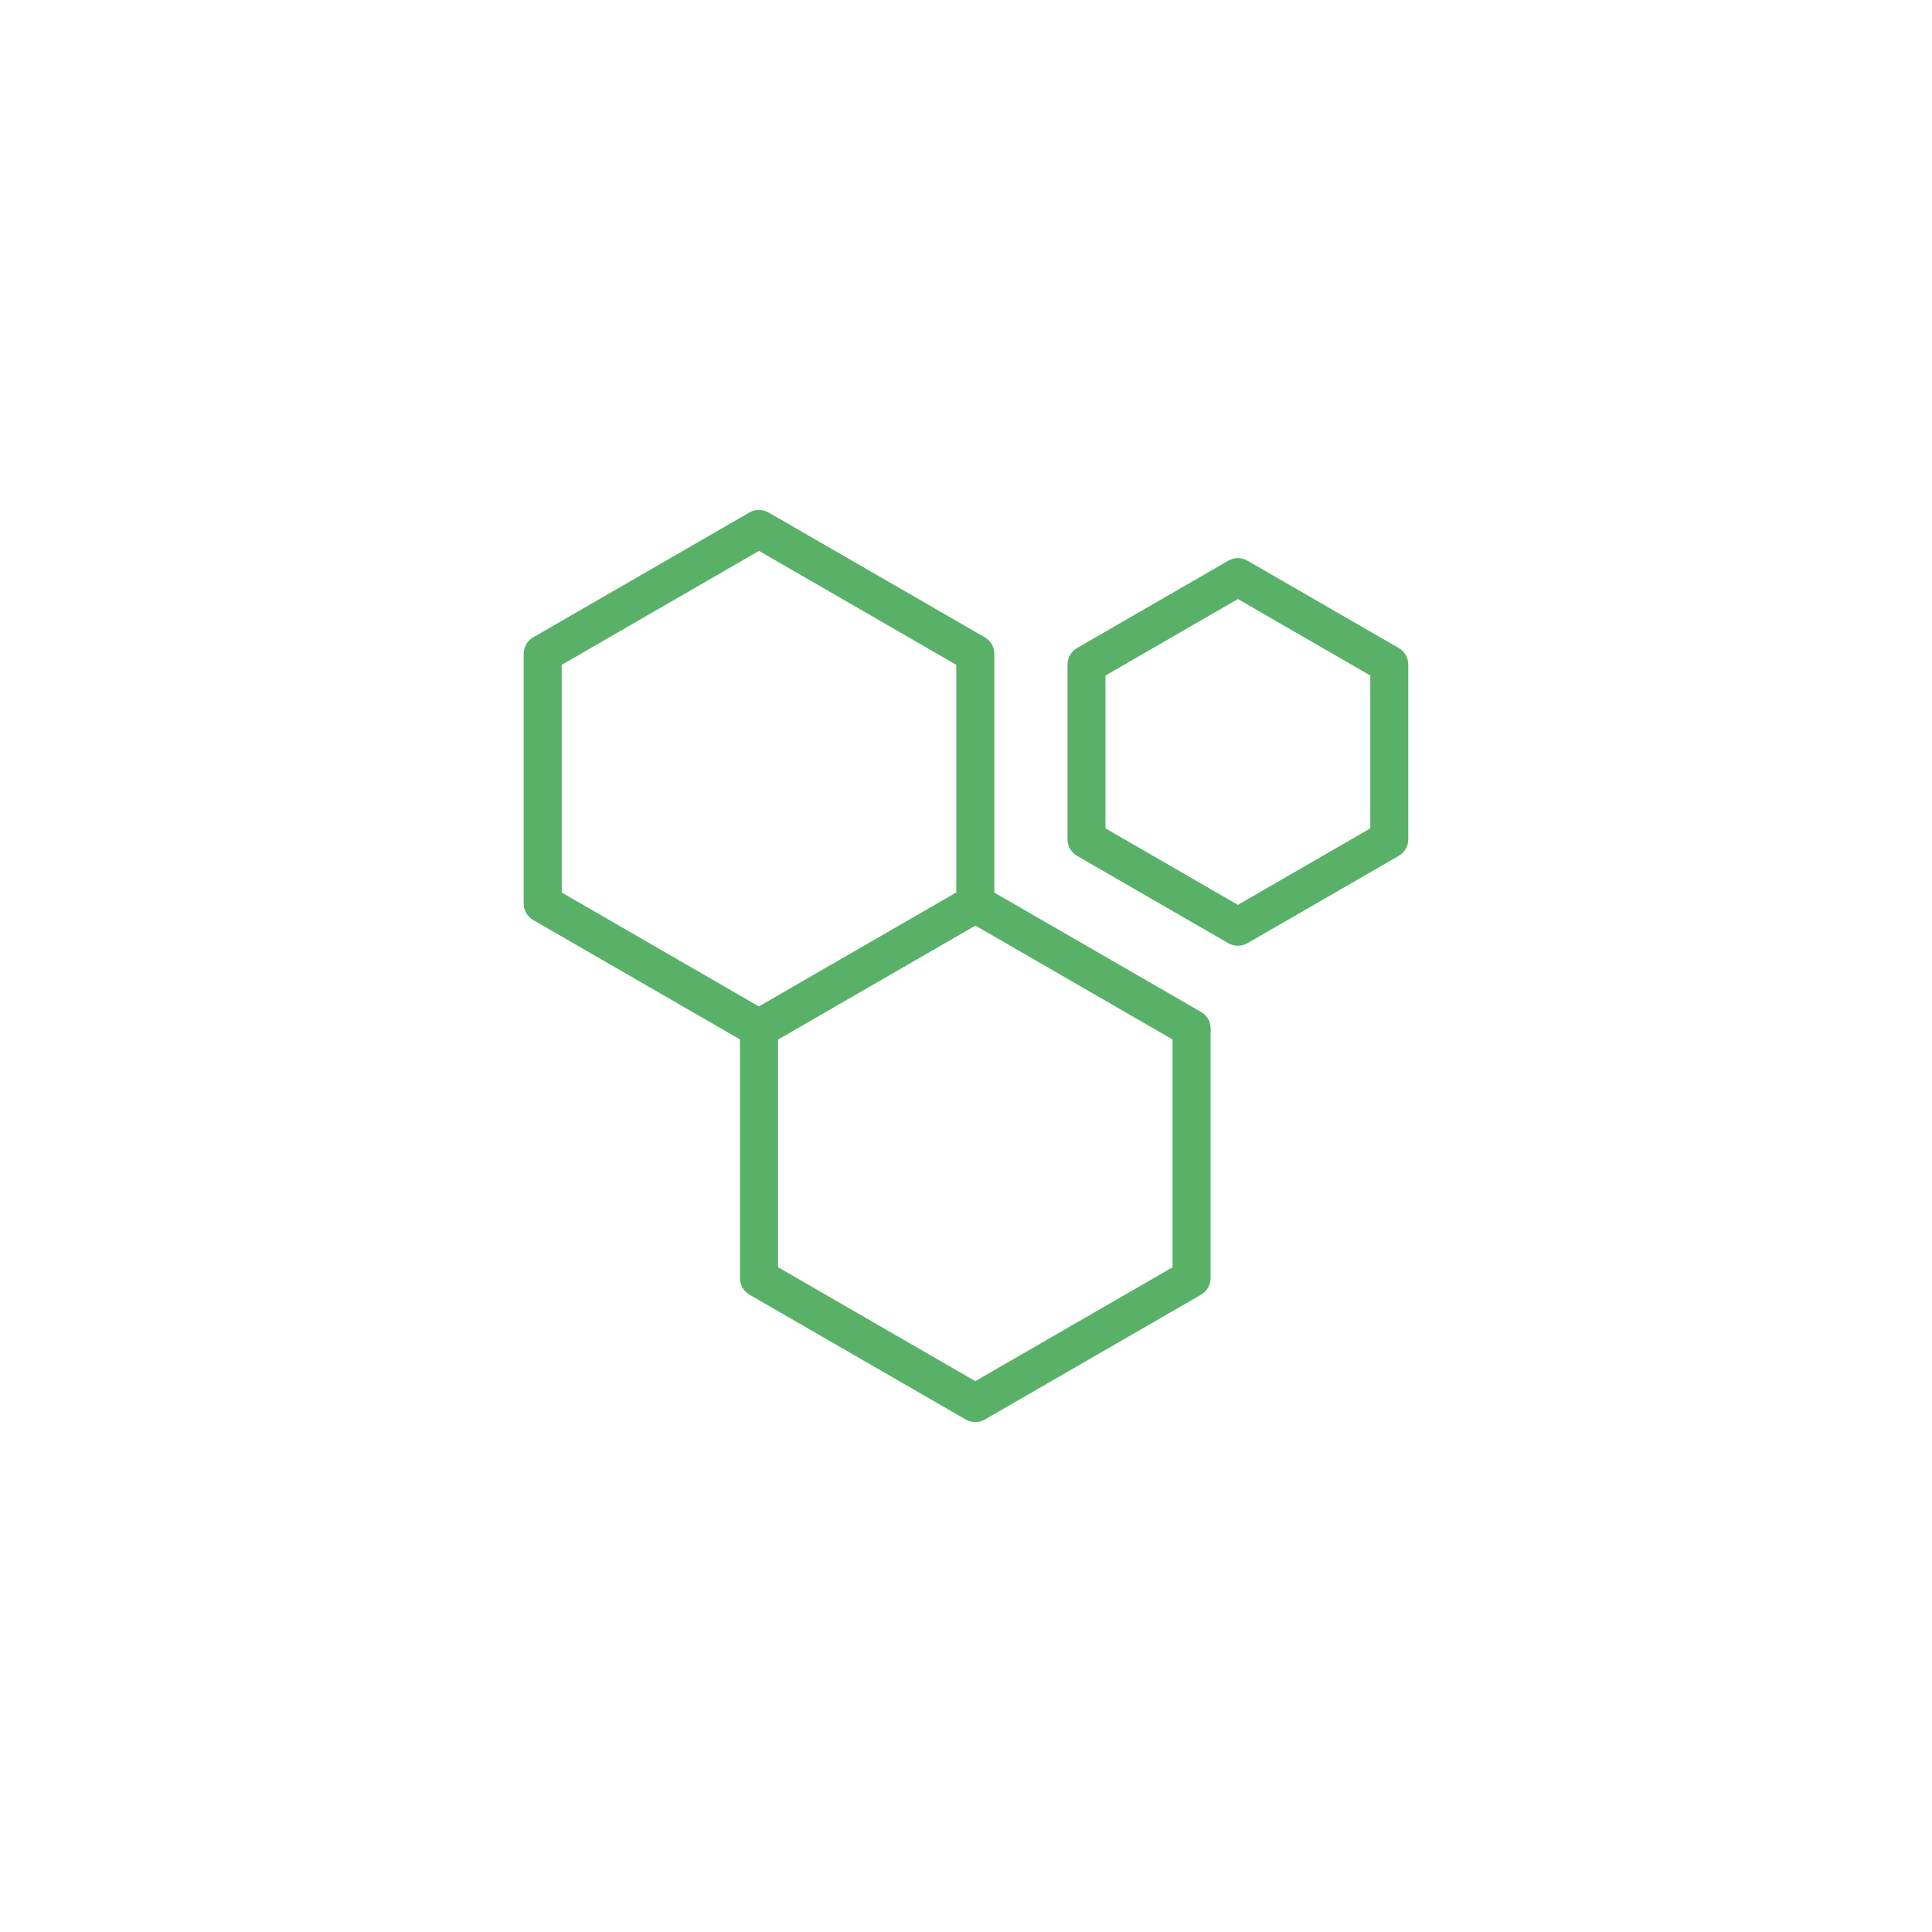 <?xml version="1.0" encoding="UTF-8"?>
<svg width="1200pt" height="1200pt" version="1.1" viewBox="0 0 1200 1200" xmlns="http://www.w3.org/2000/svg">
 <path d="m465.55 318.28-134.35 77.566h0.004c-3.672 2.106-5.938 6.012-5.941 10.242v155.13c0.004 4.231 2.269 8.137 5.941 10.242l134.35 77.566h-0.004c3.641 2.09 8.117 2.09 11.758 0l134.35-77.566c3.668-2.106 5.934-6.012 5.938-10.242v-155.13c-0.004-4.231-2.269-8.141-5.938-10.242l-134.35-77.566c-3.641-2.09-8.117-2.09-11.758 0zm5.879 23.875 122.53 70.781v141.5l-122.53 70.719-122.53-70.781v-141.44z" fill="#58b167"/>
 <path d="m599.89 550.98-134.35 77.566h0.004c-3.672 2.106-5.938 6.012-5.941 10.242v155.13c0.004 4.231 2.269 8.141 5.941 10.242l134.35 77.566h-0.004c3.641 2.09 8.117 2.09 11.758 0l134.35-77.566c3.668-2.102 5.934-6.012 5.938-10.242v-155.13c-0.004-4.231-2.269-8.137-5.938-10.242l-134.35-77.566c-3.641-2.09-8.117-2.09-11.758 0zm5.879 23.875 122.53 70.781v141.5l-122.53 70.719-122.53-70.781v-141.44z" fill="#58b167"/>
 <path d="m762.98 348.23-94.043 54.297c-3.648 2.113-5.894 6.008-5.894 10.223v108.59c0 4.215 2.246 8.113 5.894 10.223l94.043 54.297c3.652 2.102 8.145 2.102 11.793 0l94.043-54.297c3.648-2.109 5.894-6.008 5.894-10.223v-108.59c0-4.215-2.246-8.113-5.894-10.223l-94.043-54.297c-3.648-2.102-8.141-2.102-11.793 0zm5.898 23.84 82.25 47.508v94.934l-82.25 47.512-82.25-47.508v-94.934z" fill="#58b167"/>
</svg>
